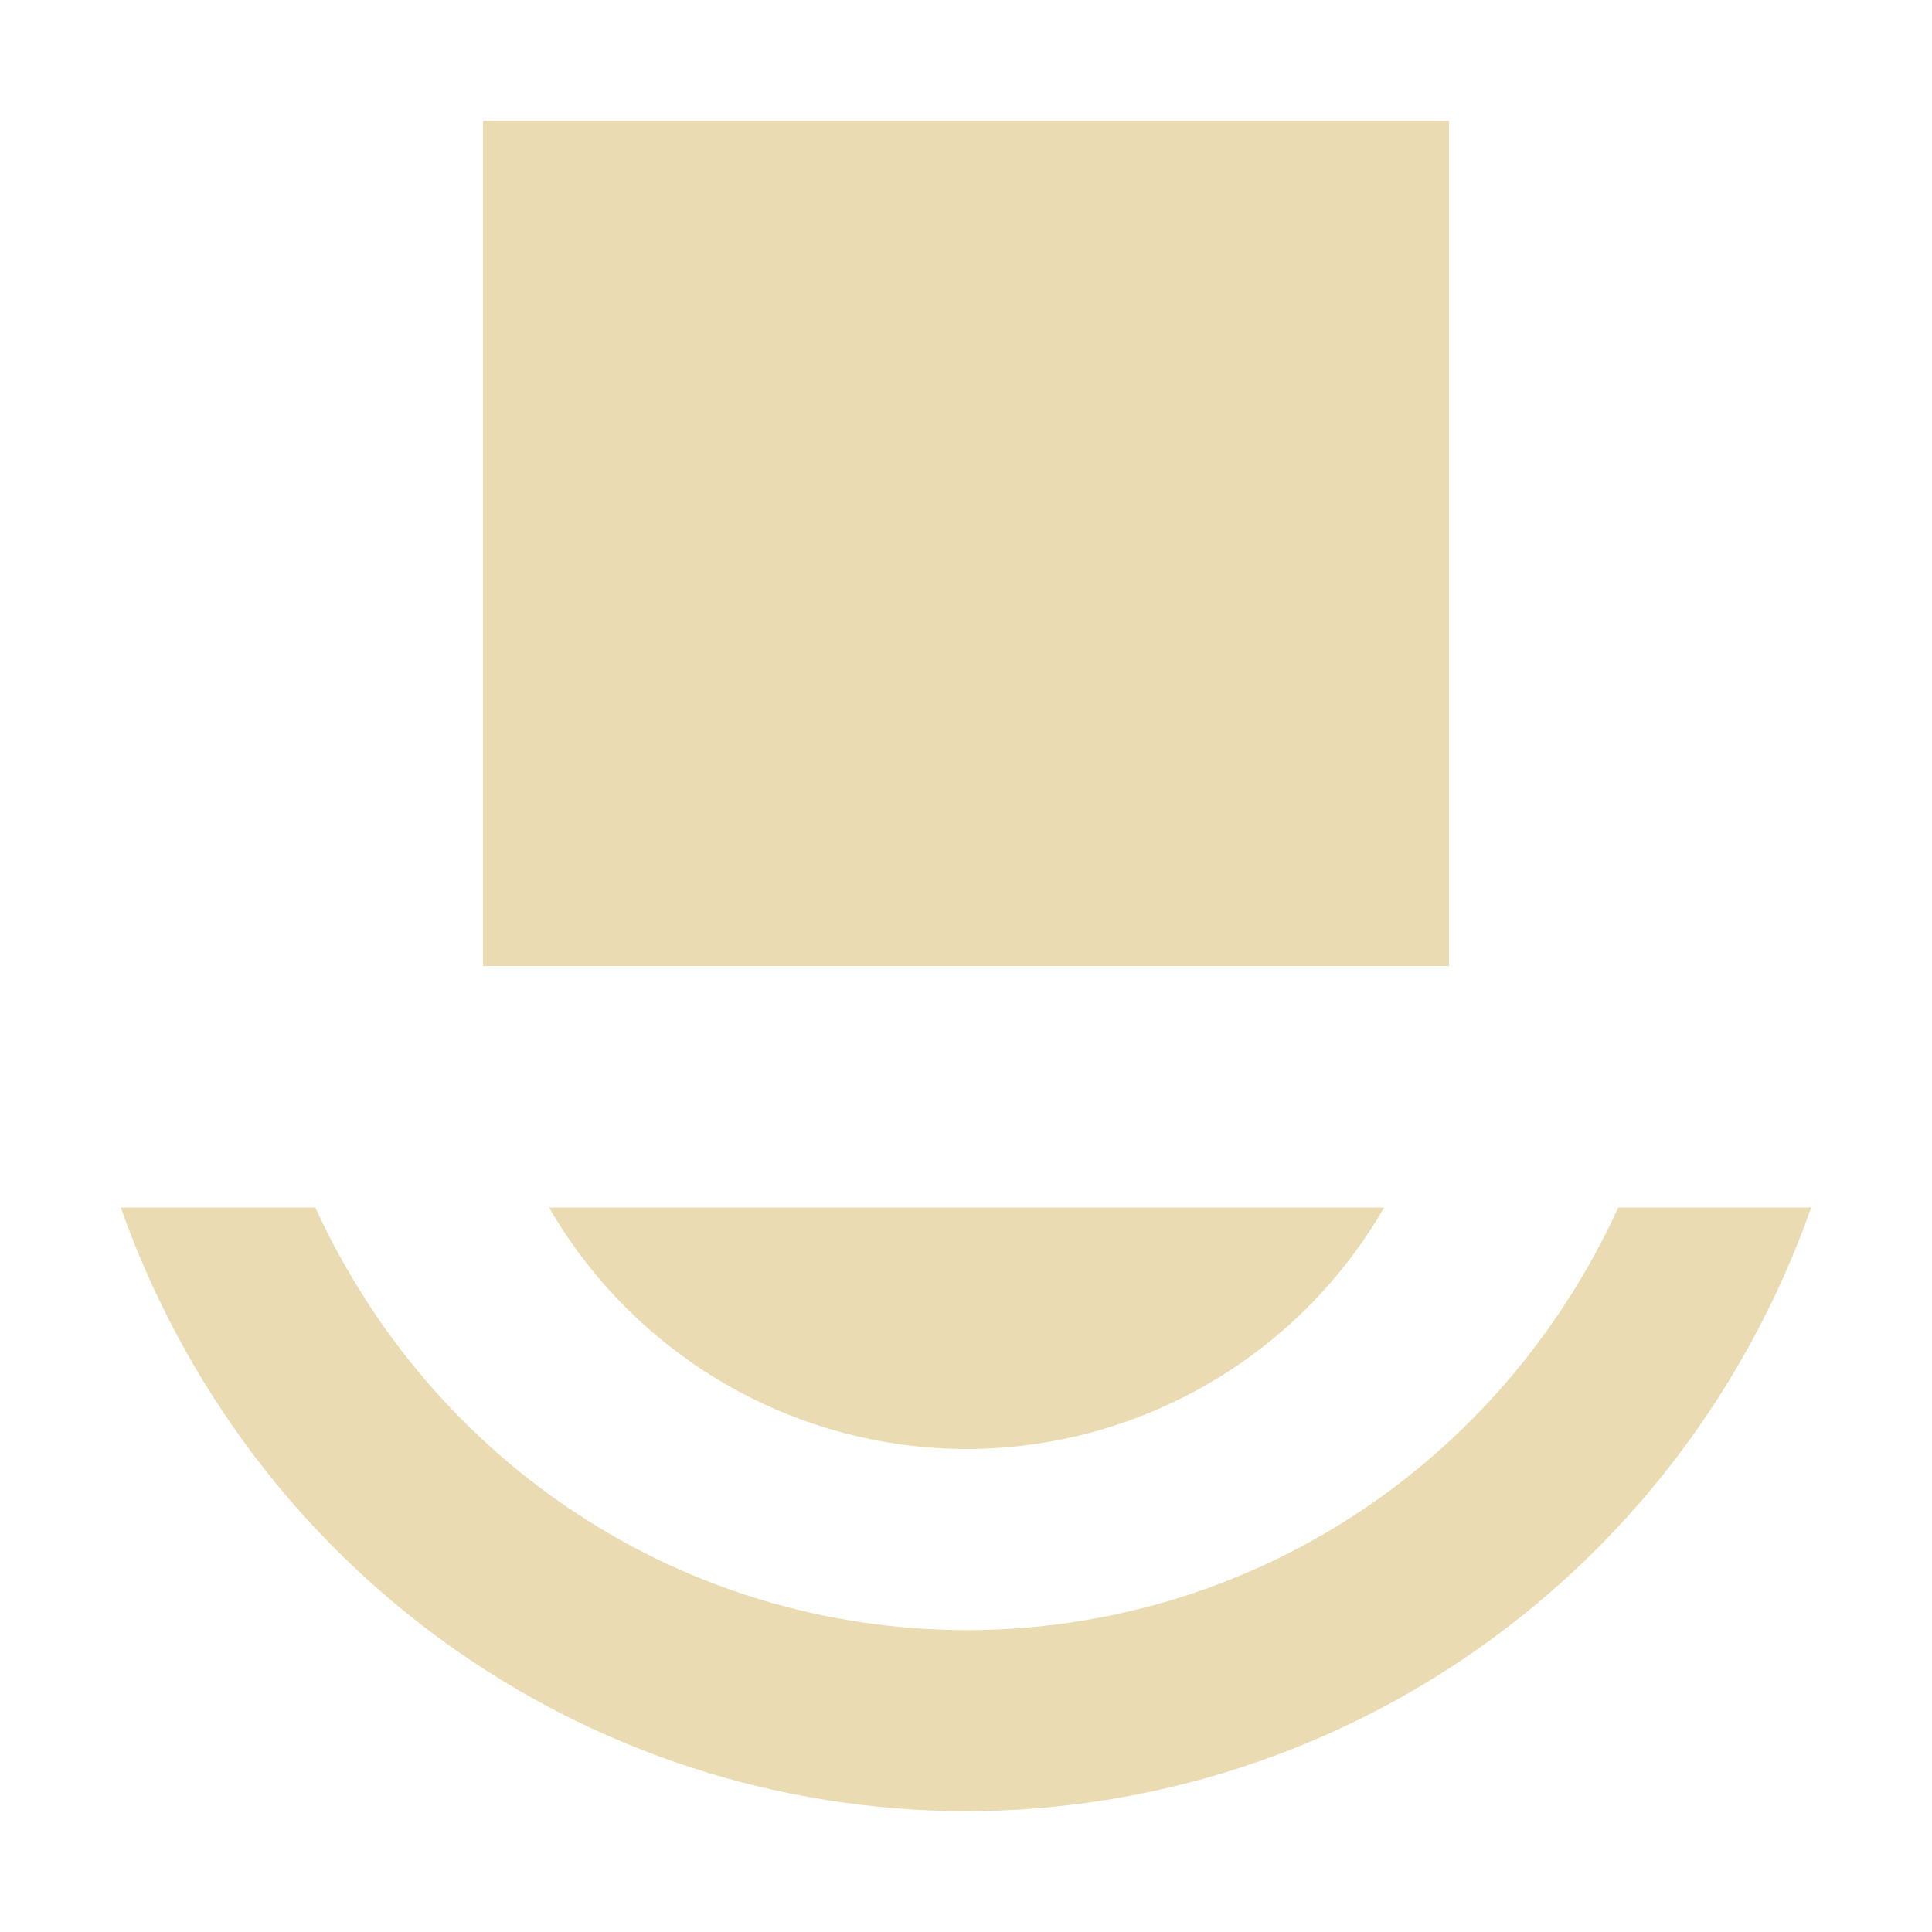 <svg width="16" height="16" version="1.1" viewBox="0 0 16 16" xmlns="http://www.w3.org/2000/svg">
  <defs>
    <style id="current-color-scheme" type="text/css">.ColorScheme-Text { color:#ebdbb2; } .ColorScheme-Highlight { color:#458588; }</style>
  </defs>
  <path class="ColorScheme-Text" d="m12 8-2.4e-5 -7h-8l2.42e-5 7zm3 2h-1.598c-0.977 2.132-3.057 3.5-5.402 3.5-2.341-0.006-4.413-1.372-5.389-3.5h-1.611c1.057 2.99 3.829 4.991 7 5 3.171-0.009 5.943-2.01 7-5zm-3.537 0h-6.916c0.713 1.234 2.028 1.996 3.453 2 1.429-4.33e-4 2.749-0.763 3.463-2z" fill="currentColor"/>
</svg>
